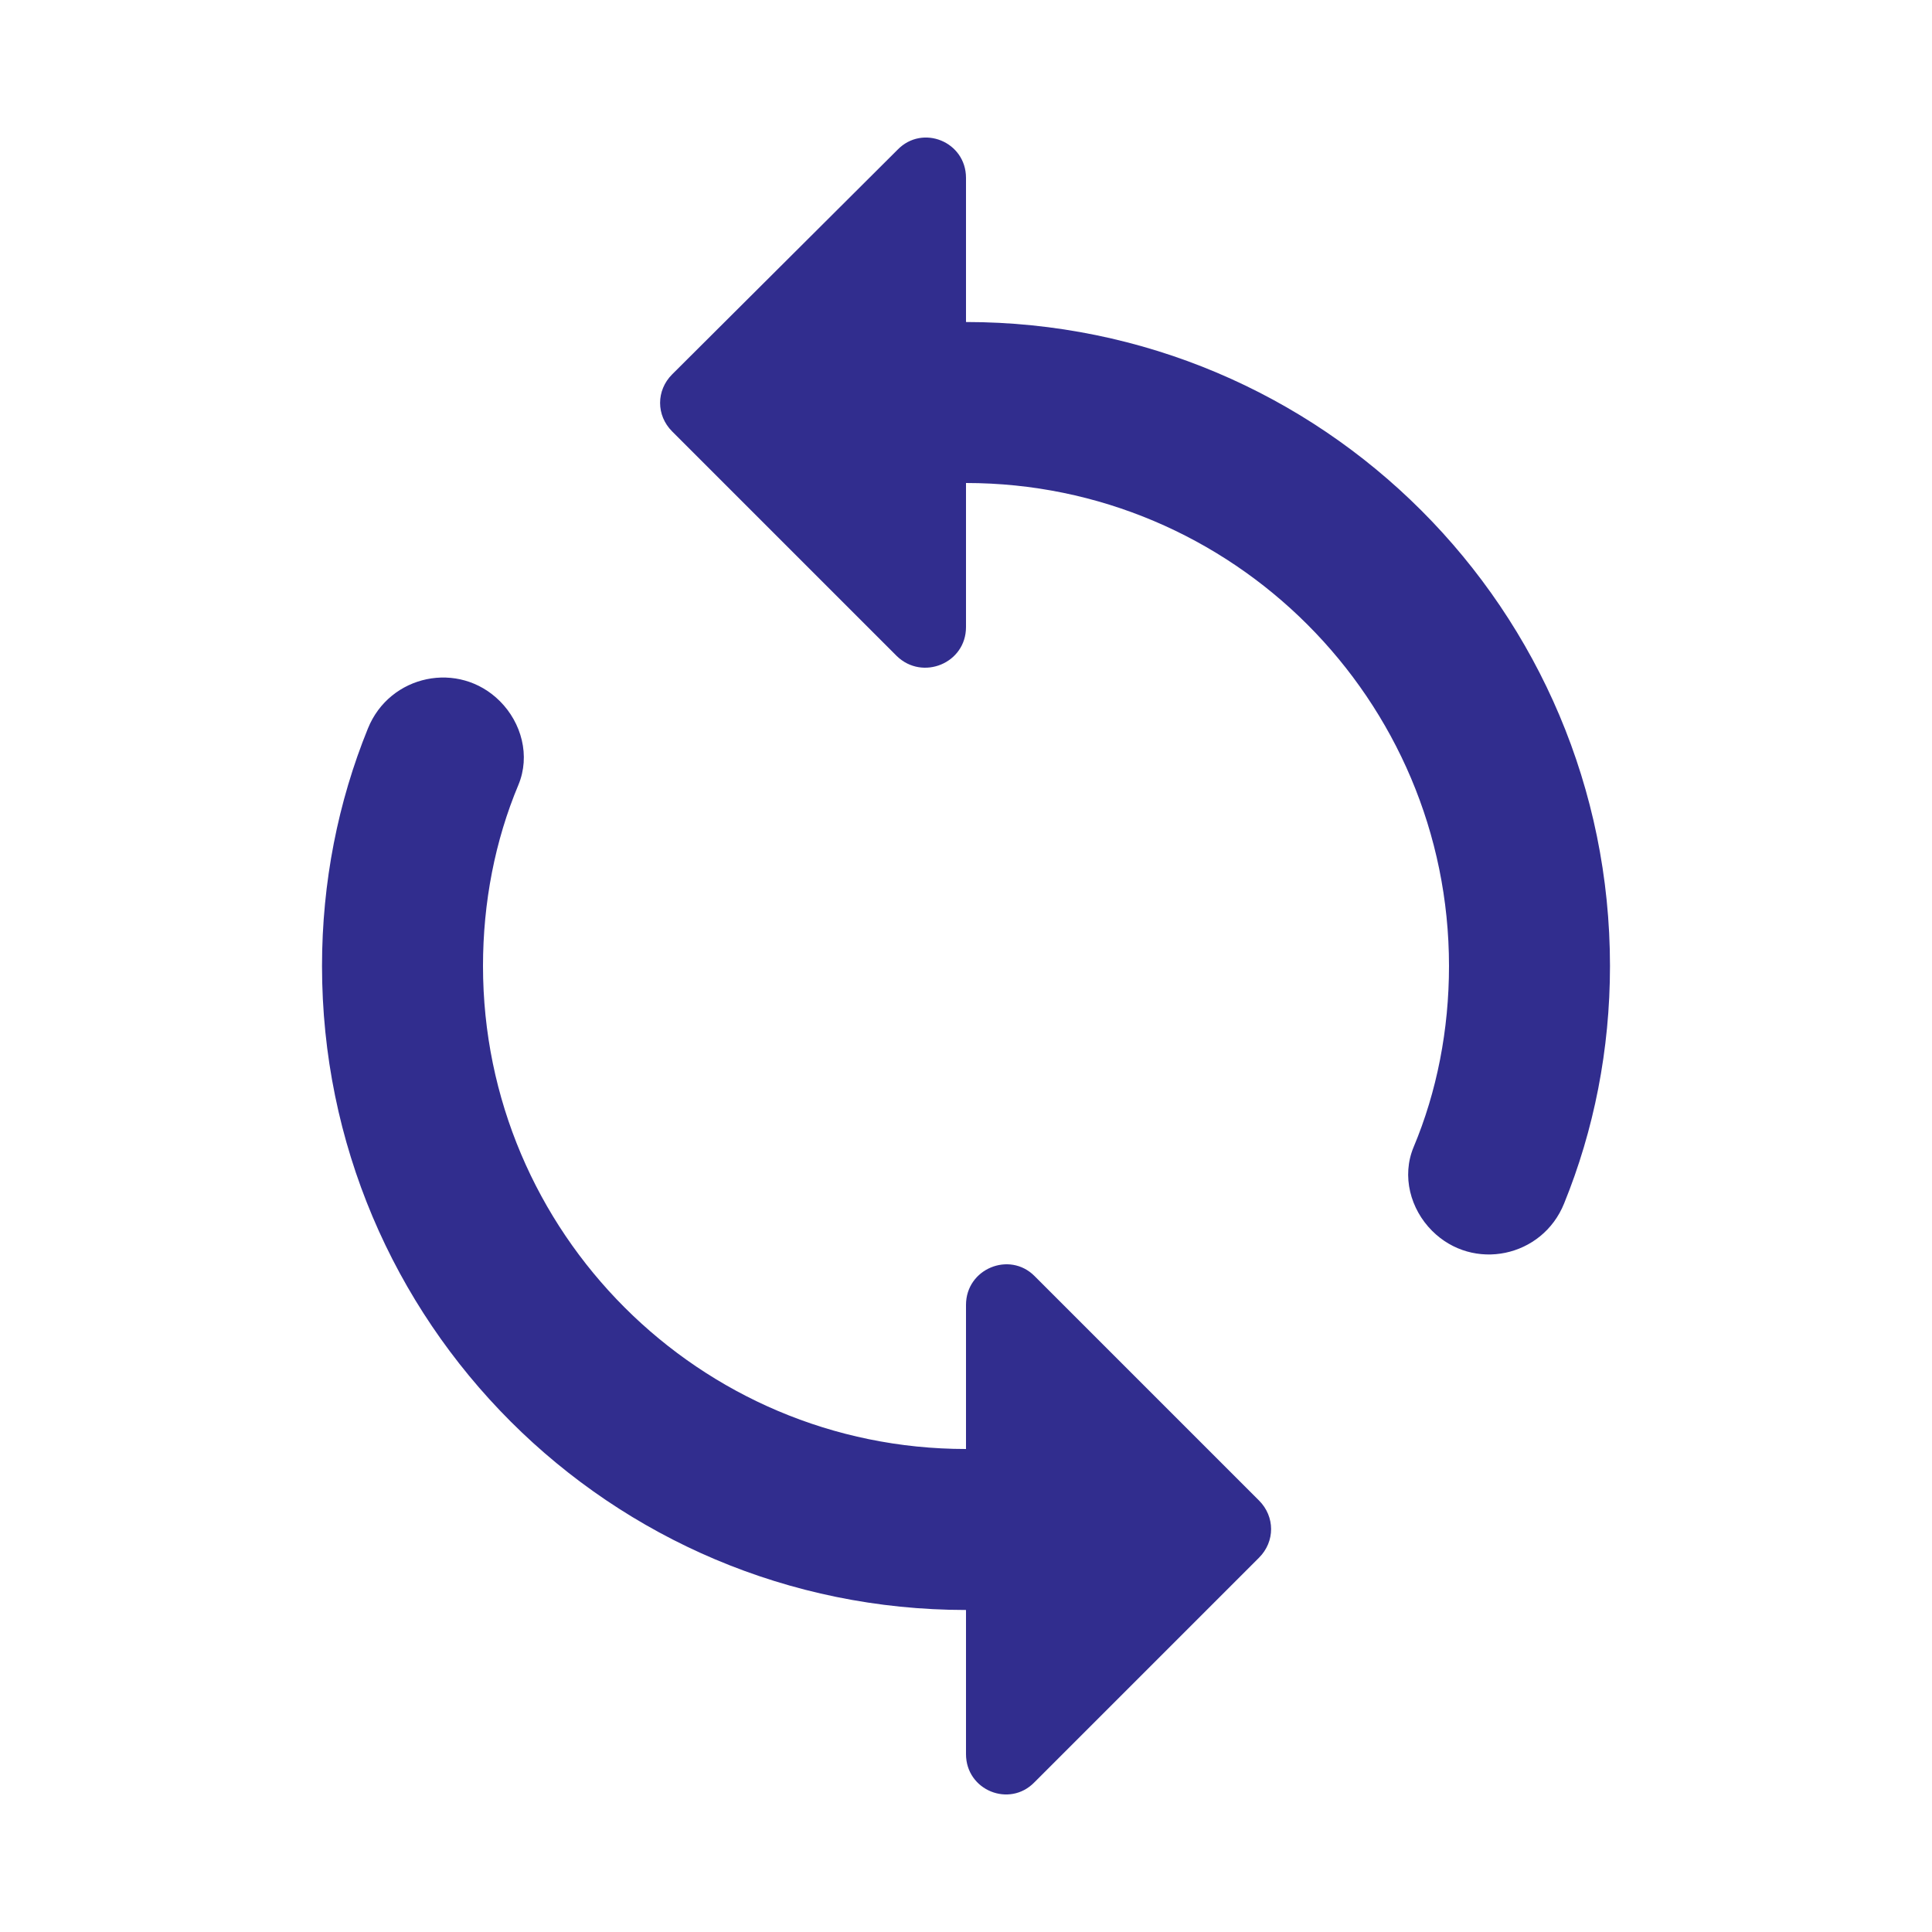 <svg width="40" height="40" viewBox="0 0 40 40" fill="none" xmlns="http://www.w3.org/2000/svg">
<path d="M20 6.667V3.683C20 2.933 19.1 2.567 18.583 3.1L13.917 7.75C13.583 8.083 13.583 8.6 13.917 8.933L18.567 13.583C19.1 14.1 20 13.733 20 12.983V10C25.517 10 30 14.483 30 20C30 21.317 29.75 22.6 29.267 23.75C29.017 24.35 29.2 25.033 29.65 25.483C30.5 26.333 31.933 26.033 32.383 24.917C33 23.4 33.333 21.733 33.333 20C33.333 12.633 27.367 6.667 20 6.667ZM20 30C14.483 30 10 25.517 10 20C10 18.683 10.25 17.4 10.733 16.25C10.983 15.65 10.8 14.967 10.35 14.517C9.5 13.667 8.067 13.967 7.617 15.083C7 16.6 6.667 18.267 6.667 20C6.667 27.367 12.633 33.333 20 33.333V36.317C20 37.067 20.9 37.433 21.417 36.9L26.067 32.25C26.4 31.917 26.4 31.4 26.067 31.067L21.417 26.417C20.9 25.9 20 26.267 20 27.017V30Z" fill="#312D8E"/>
</svg>

